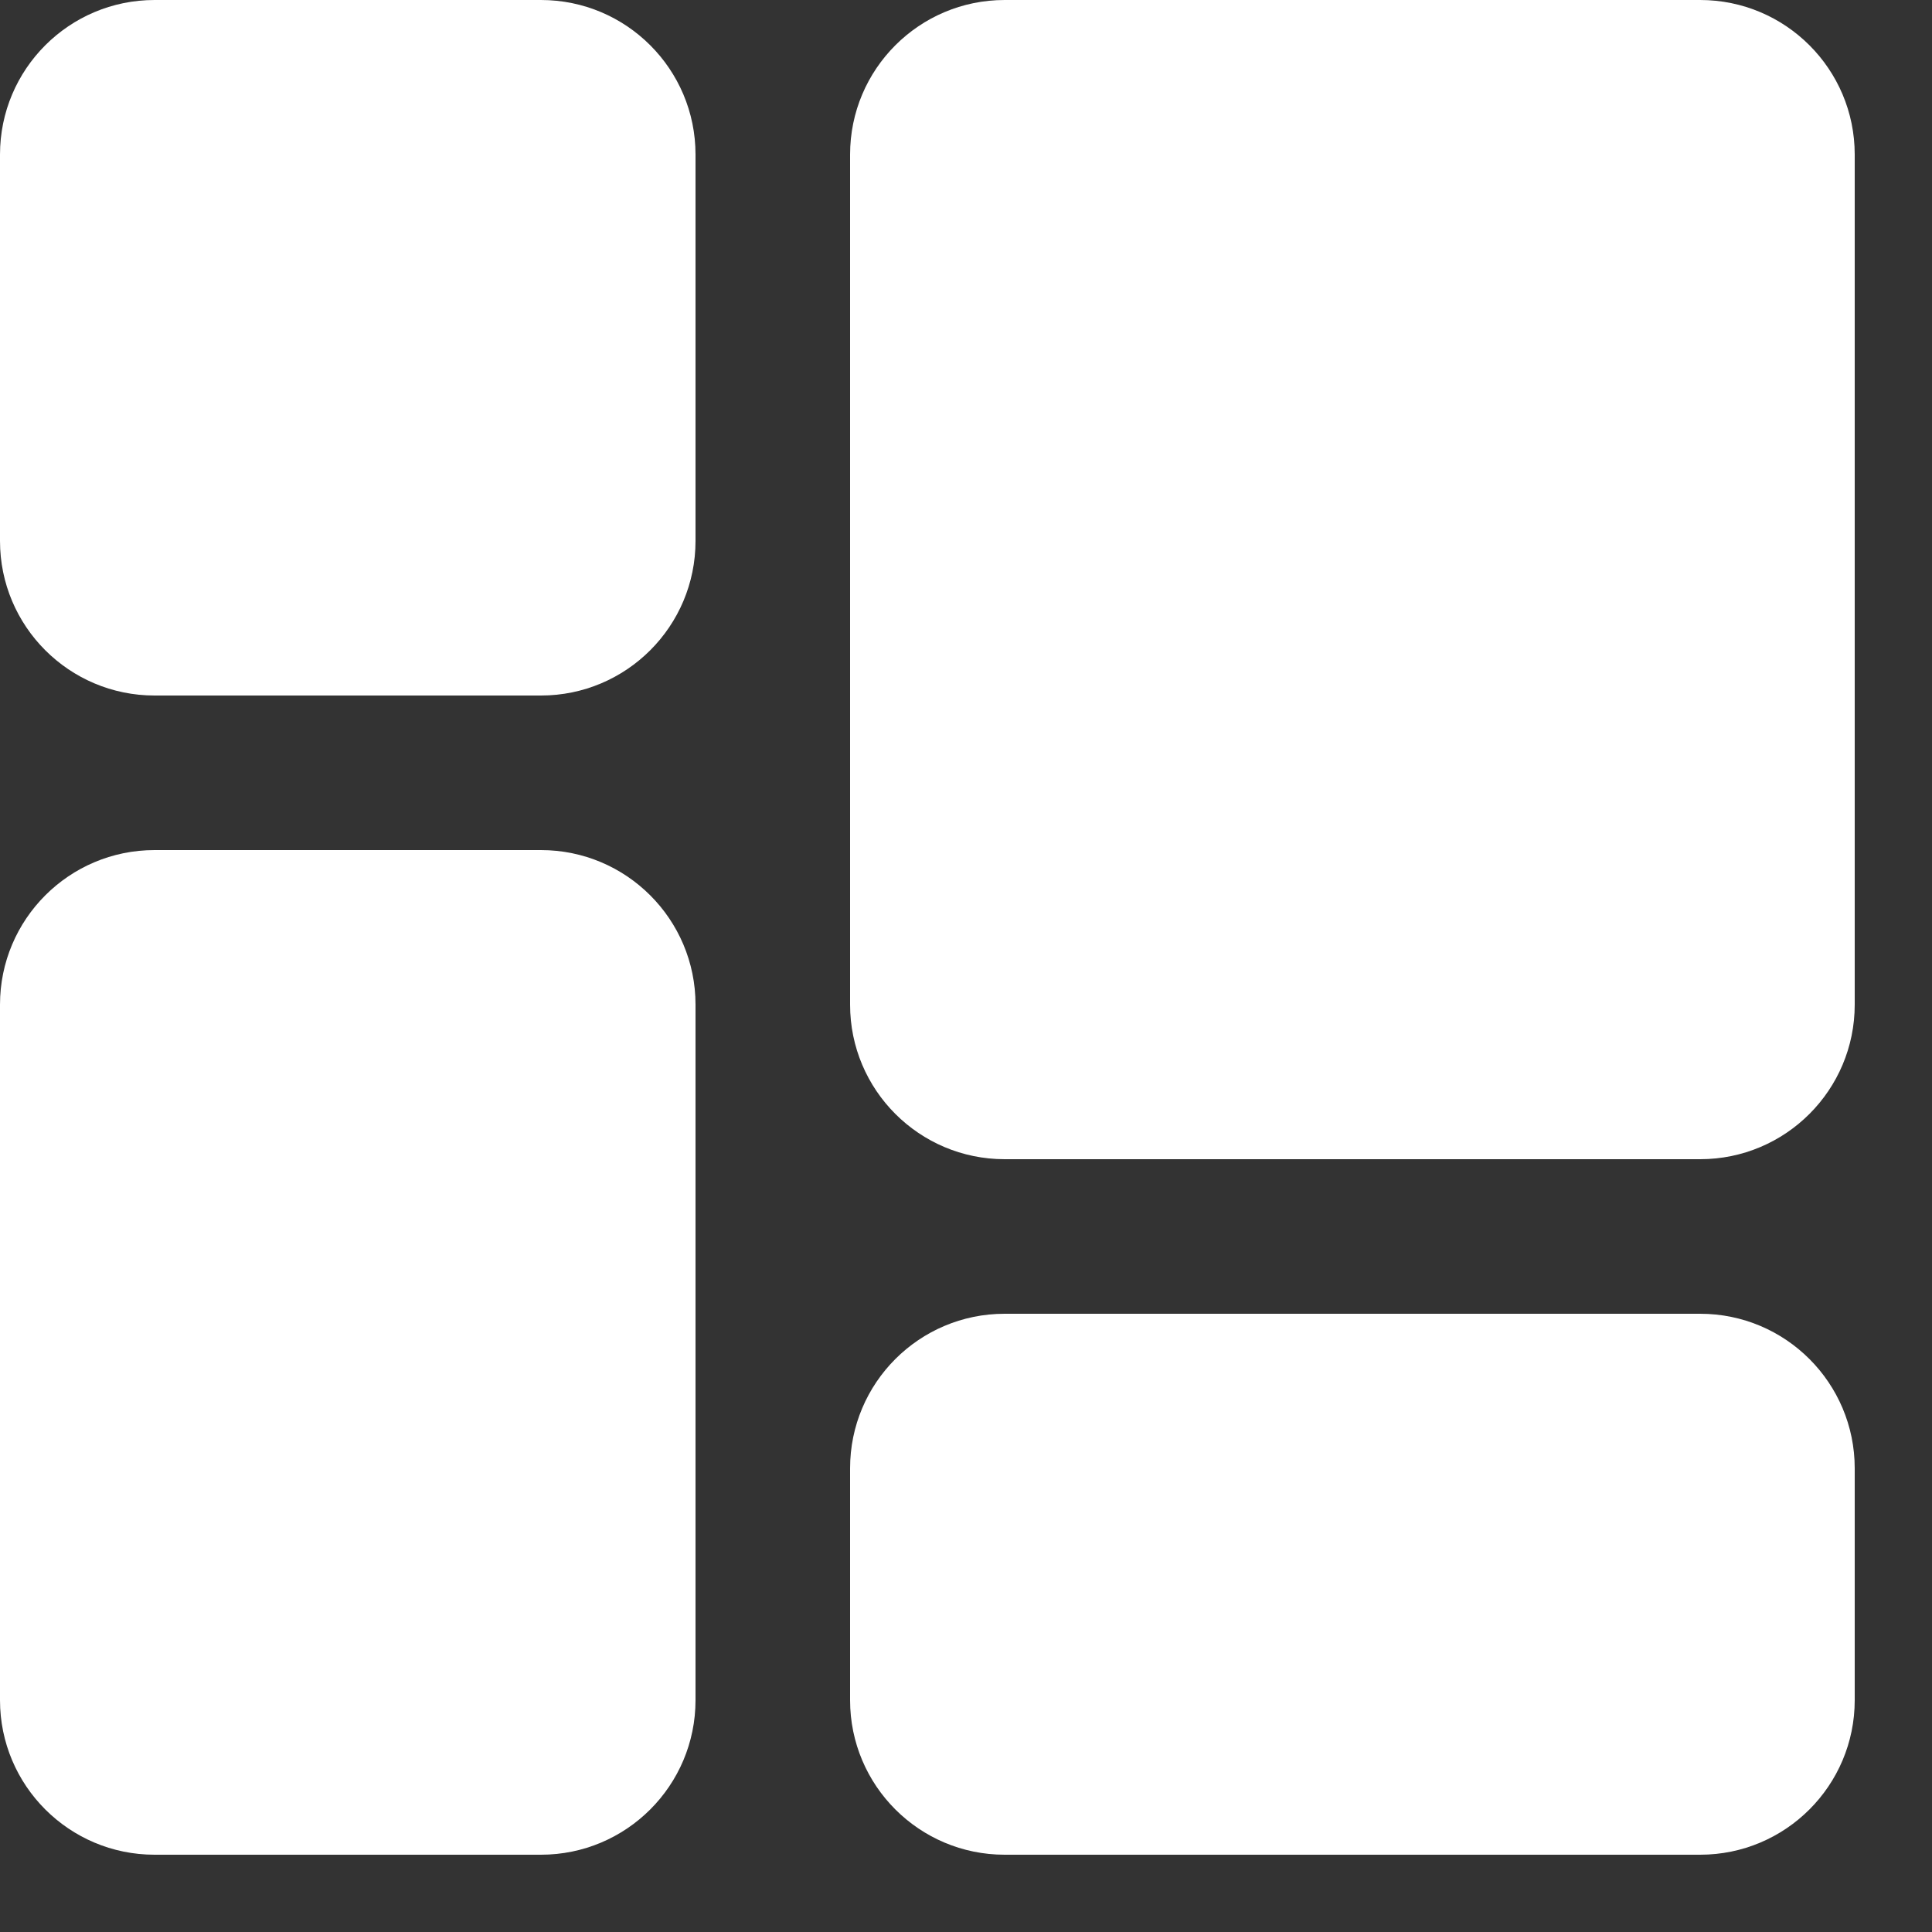 <svg width="22" height="22" viewBox="0 0 22 22" fill="none" xmlns="http://www.w3.org/2000/svg">
<rect x="0" y="0" width="22" height="22" fill="#333333" stroke="none"/>
<g clip-path="url(#clip0_40_83)">
<path fill-rule="evenodd" clip-rule="evenodd" d="M1.76 0H6.16C7.132 0 7.92 0.788 7.92 1.76V6.16C7.92 7.132 7.132 7.92 6.16 7.92H1.76C0.788 7.92 0 7.132 0 6.16V1.76C0 0.788 0.788 0 1.76 0ZM1.76 9.68H6.16C7.132 9.68 7.92 10.468 7.92 11.44V19.36C7.92 20.332 7.132 21.12 6.16 21.12H1.76C0.788 21.12 0 20.332 0 19.36V11.44C0 10.468 0.788 9.68 1.76 9.68ZM11.44 0H19.36C20.332 0 21.12 0.788 21.12 1.76V11.44C21.12 12.412 20.332 13.2 19.36 13.2H11.44C10.468 13.2 9.68 12.412 9.68 11.44V1.76C9.68 0.788 10.468 0 11.44 0ZM11.44 14.96H19.36C20.332 14.96 21.12 15.748 21.12 16.72V19.36C21.12 20.332 20.332 21.12 19.36 21.12H11.44C10.468 21.12 9.68 20.332 9.68 19.36V16.72C9.68 15.748 10.468 14.96 11.44 14.96Z" fill="white"/>
</g>
<defs>
<clipPath id="clip0_40_83">
<rect width="21.12" height="21.12" fill="white"/>
</clipPath>
</defs>
</svg>
